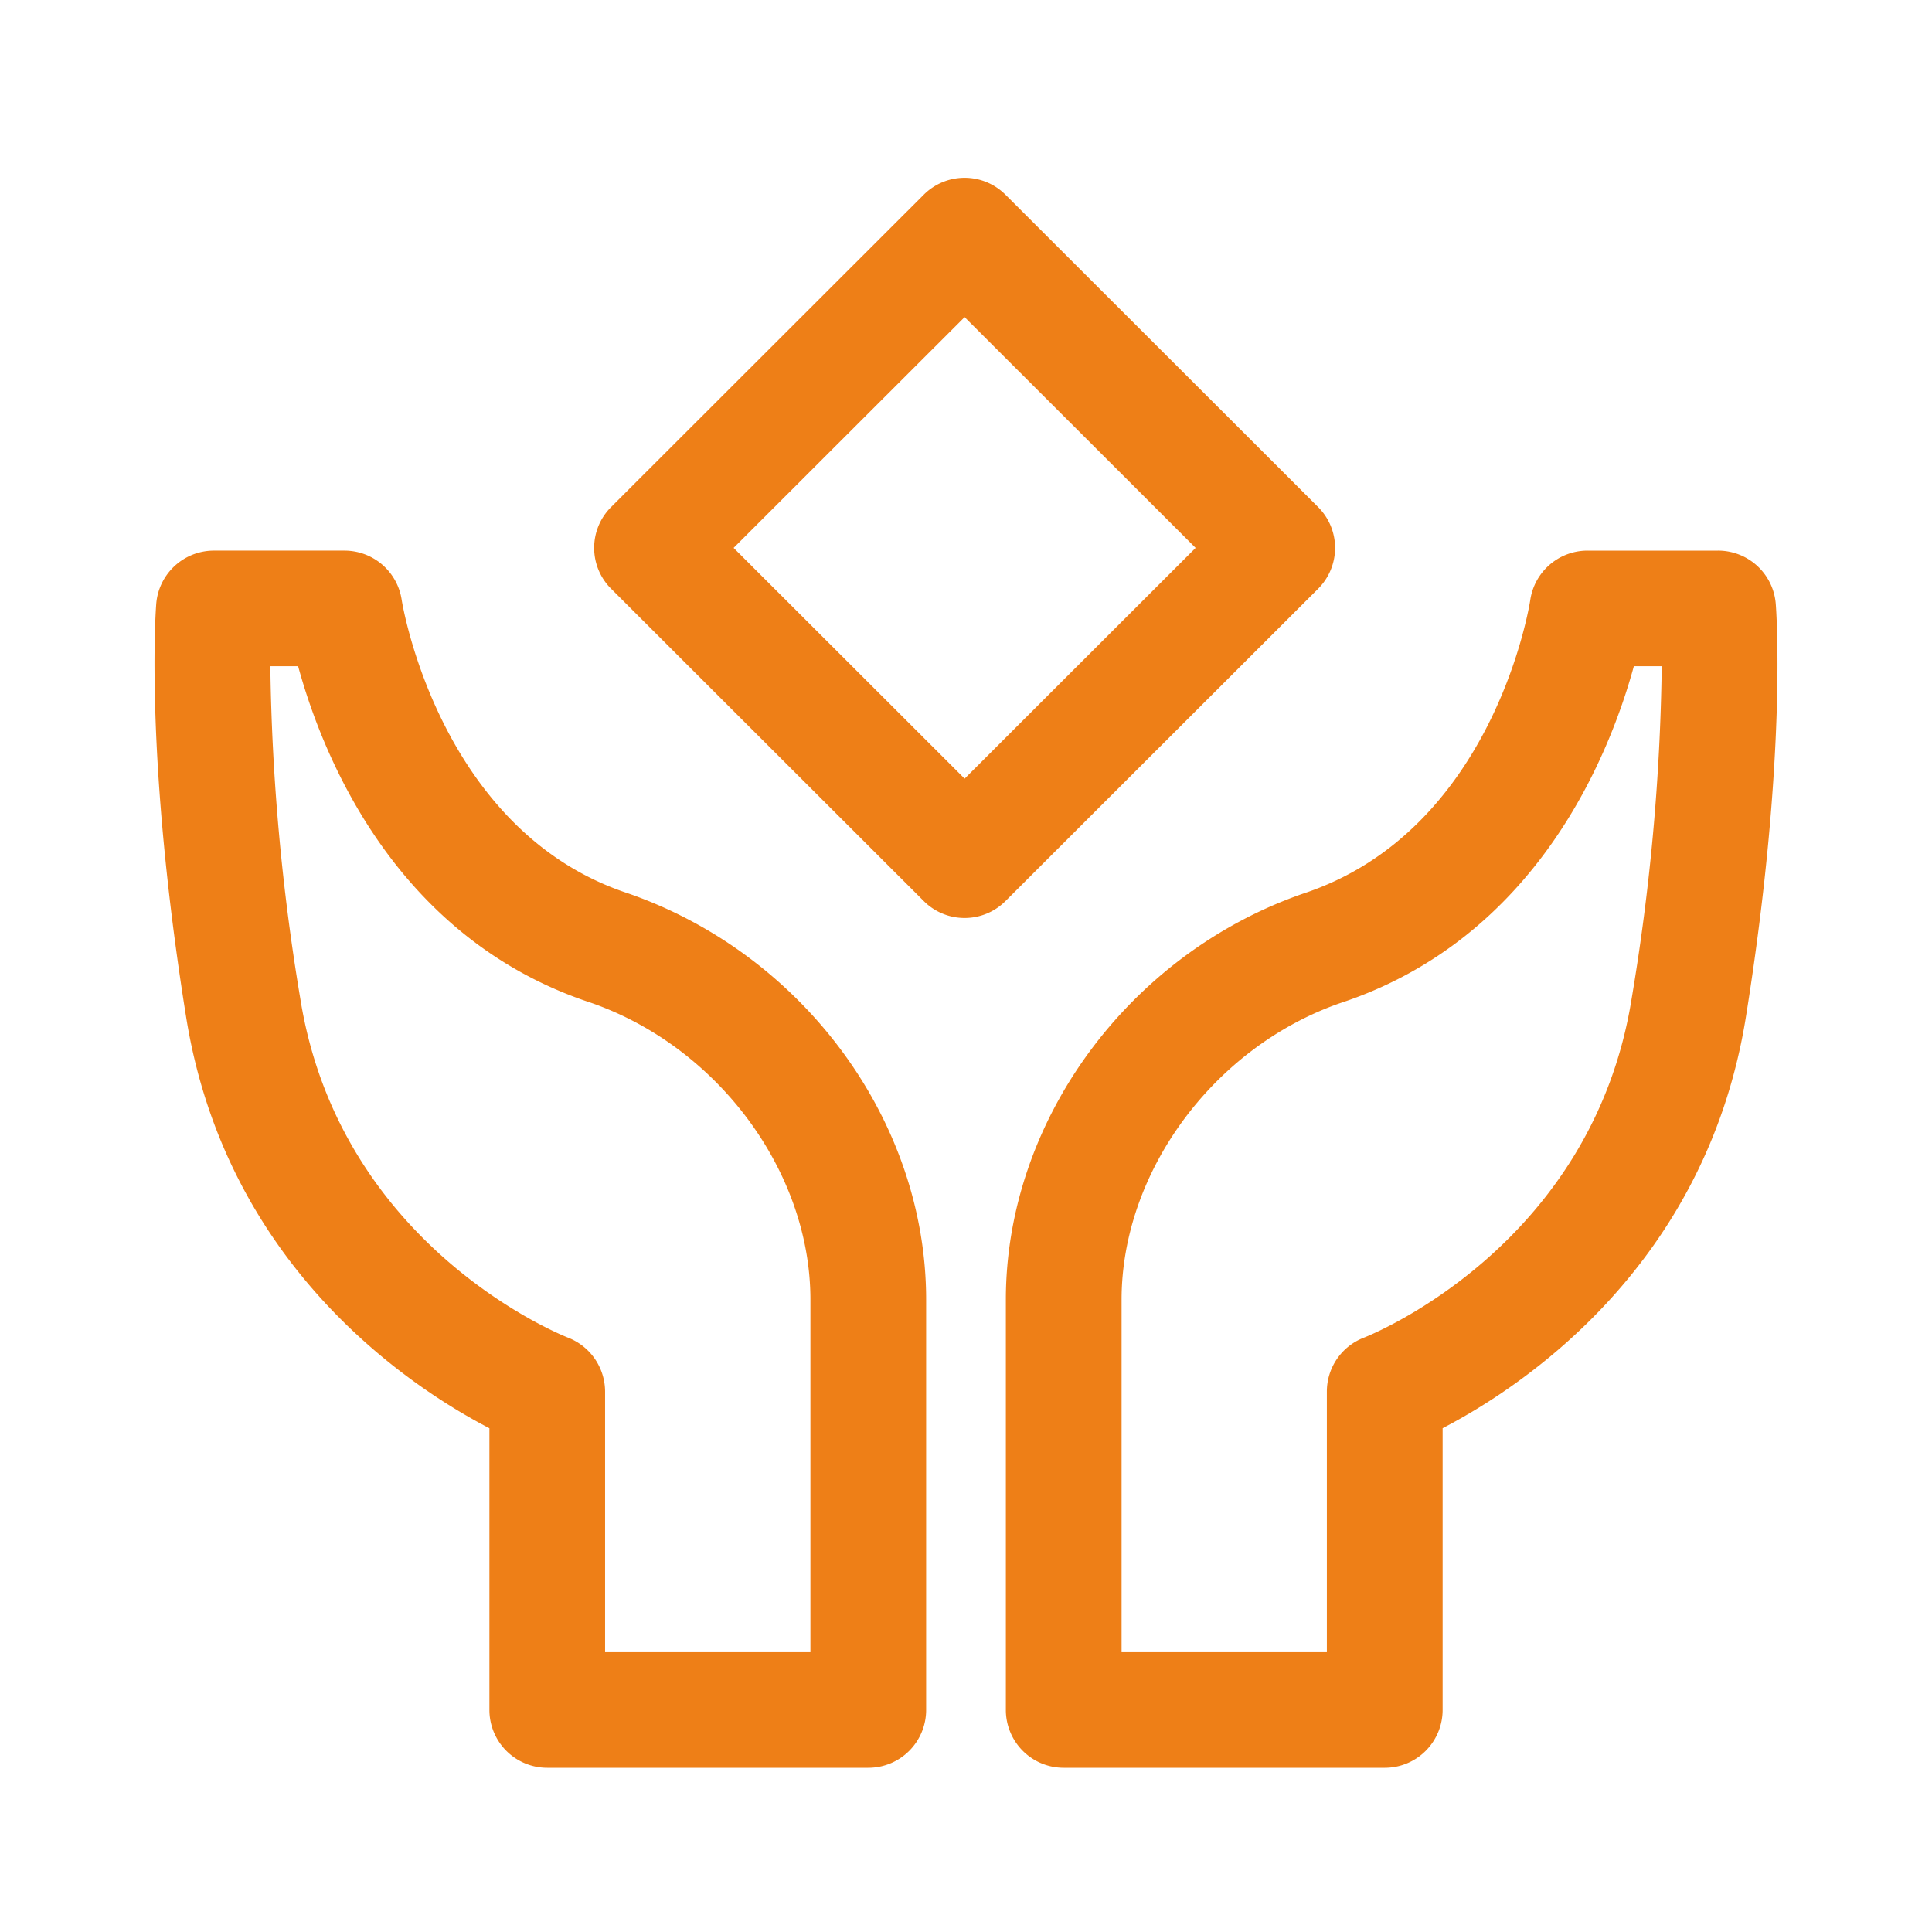 <?xml version="1.0" standalone="no"?><!DOCTYPE svg PUBLIC "-//W3C//DTD SVG 1.1//EN" "http://www.w3.org/Graphics/SVG/1.1/DTD/svg11.dtd"><svg t="1722217901236" class="icon" viewBox="0 0 1024 1024" version="1.1" xmlns="http://www.w3.org/2000/svg" p-id="8838" xmlns:xlink="http://www.w3.org/1999/xlink" width="200" height="200"><path d="M733.932 936.96h-170.143a30.643 30.643 0 0 1-30.664-30.623v-217.482c0-94.484 64.794-182.989 157.573-215.219 101.499-33.475 120.197-154.358 120.371-155.571A30.659 30.659 0 0 1 841.421 291.84h69.192a30.659 30.659 0 0 1 30.572 28.16c0.256 3.261 6.18 81.526-15.8 218.87-21.12 131.973-118.385 196.096-160.768 218.112v149.32a30.643 30.643 0 0 1-30.684 30.659z m-139.474-61.251h108.805v-138.148a30.623 30.623 0 0 1 19.645-28.575c4.833-1.9 120.98-48.963 141.906-179.768a1149.158 1149.158 0 0 0 15.939-176.128h-14.776c-12.913 47.201-51.523 144.236-155.592 178.555-66.98 23.27-115.927 89.452-115.927 157.21v186.88zM460.206 936.96h-170.138a30.643 30.643 0 0 1-30.669-30.623v-149.32c-42.399-22.052-139.674-86.159-160.768-218.112-21.996-137.37-16.072-215.629-15.816-218.906a30.653 30.653 0 0 1 30.572-28.16h69.187a30.659 30.659 0 0 1 30.351 26.225c0.174 1.132 19.651 122.368 119.91 155.418 93.24 32.384 158.039 120.883 158.039 215.373v217.482a30.643 30.643 0 0 1-30.669 30.623z m-139.469-61.251h108.8v-186.88c0-67.758-48.947-133.944-116.388-157.368C209.408 497.285 170.906 400.282 158.008 353.091h-14.725a1154.811 1154.811 0 0 0 15.872 176.128c20.925 130.806 137.078 177.869 142.013 179.804a30.781 30.781 0 0 1 19.543 28.539v138.148z" fill="#ee7f17" p-id="8839"></path><path d="M511.268 486.554a30.536 30.536 0 0 1-21.647-8.96L323.881 312.023a30.566 30.566 0 0 1 0-43.259l165.734-165.571a30.643 30.643 0 0 1 43.3 0l165.734 165.571a30.566 30.566 0 0 1 0 43.264l-165.734 165.565a30.536 30.536 0 0 1-21.647 8.96zM388.833 290.391l122.435 122.312 122.435-122.312-122.435-122.307z" fill="#ee7f17" p-id="8840"></path></svg>